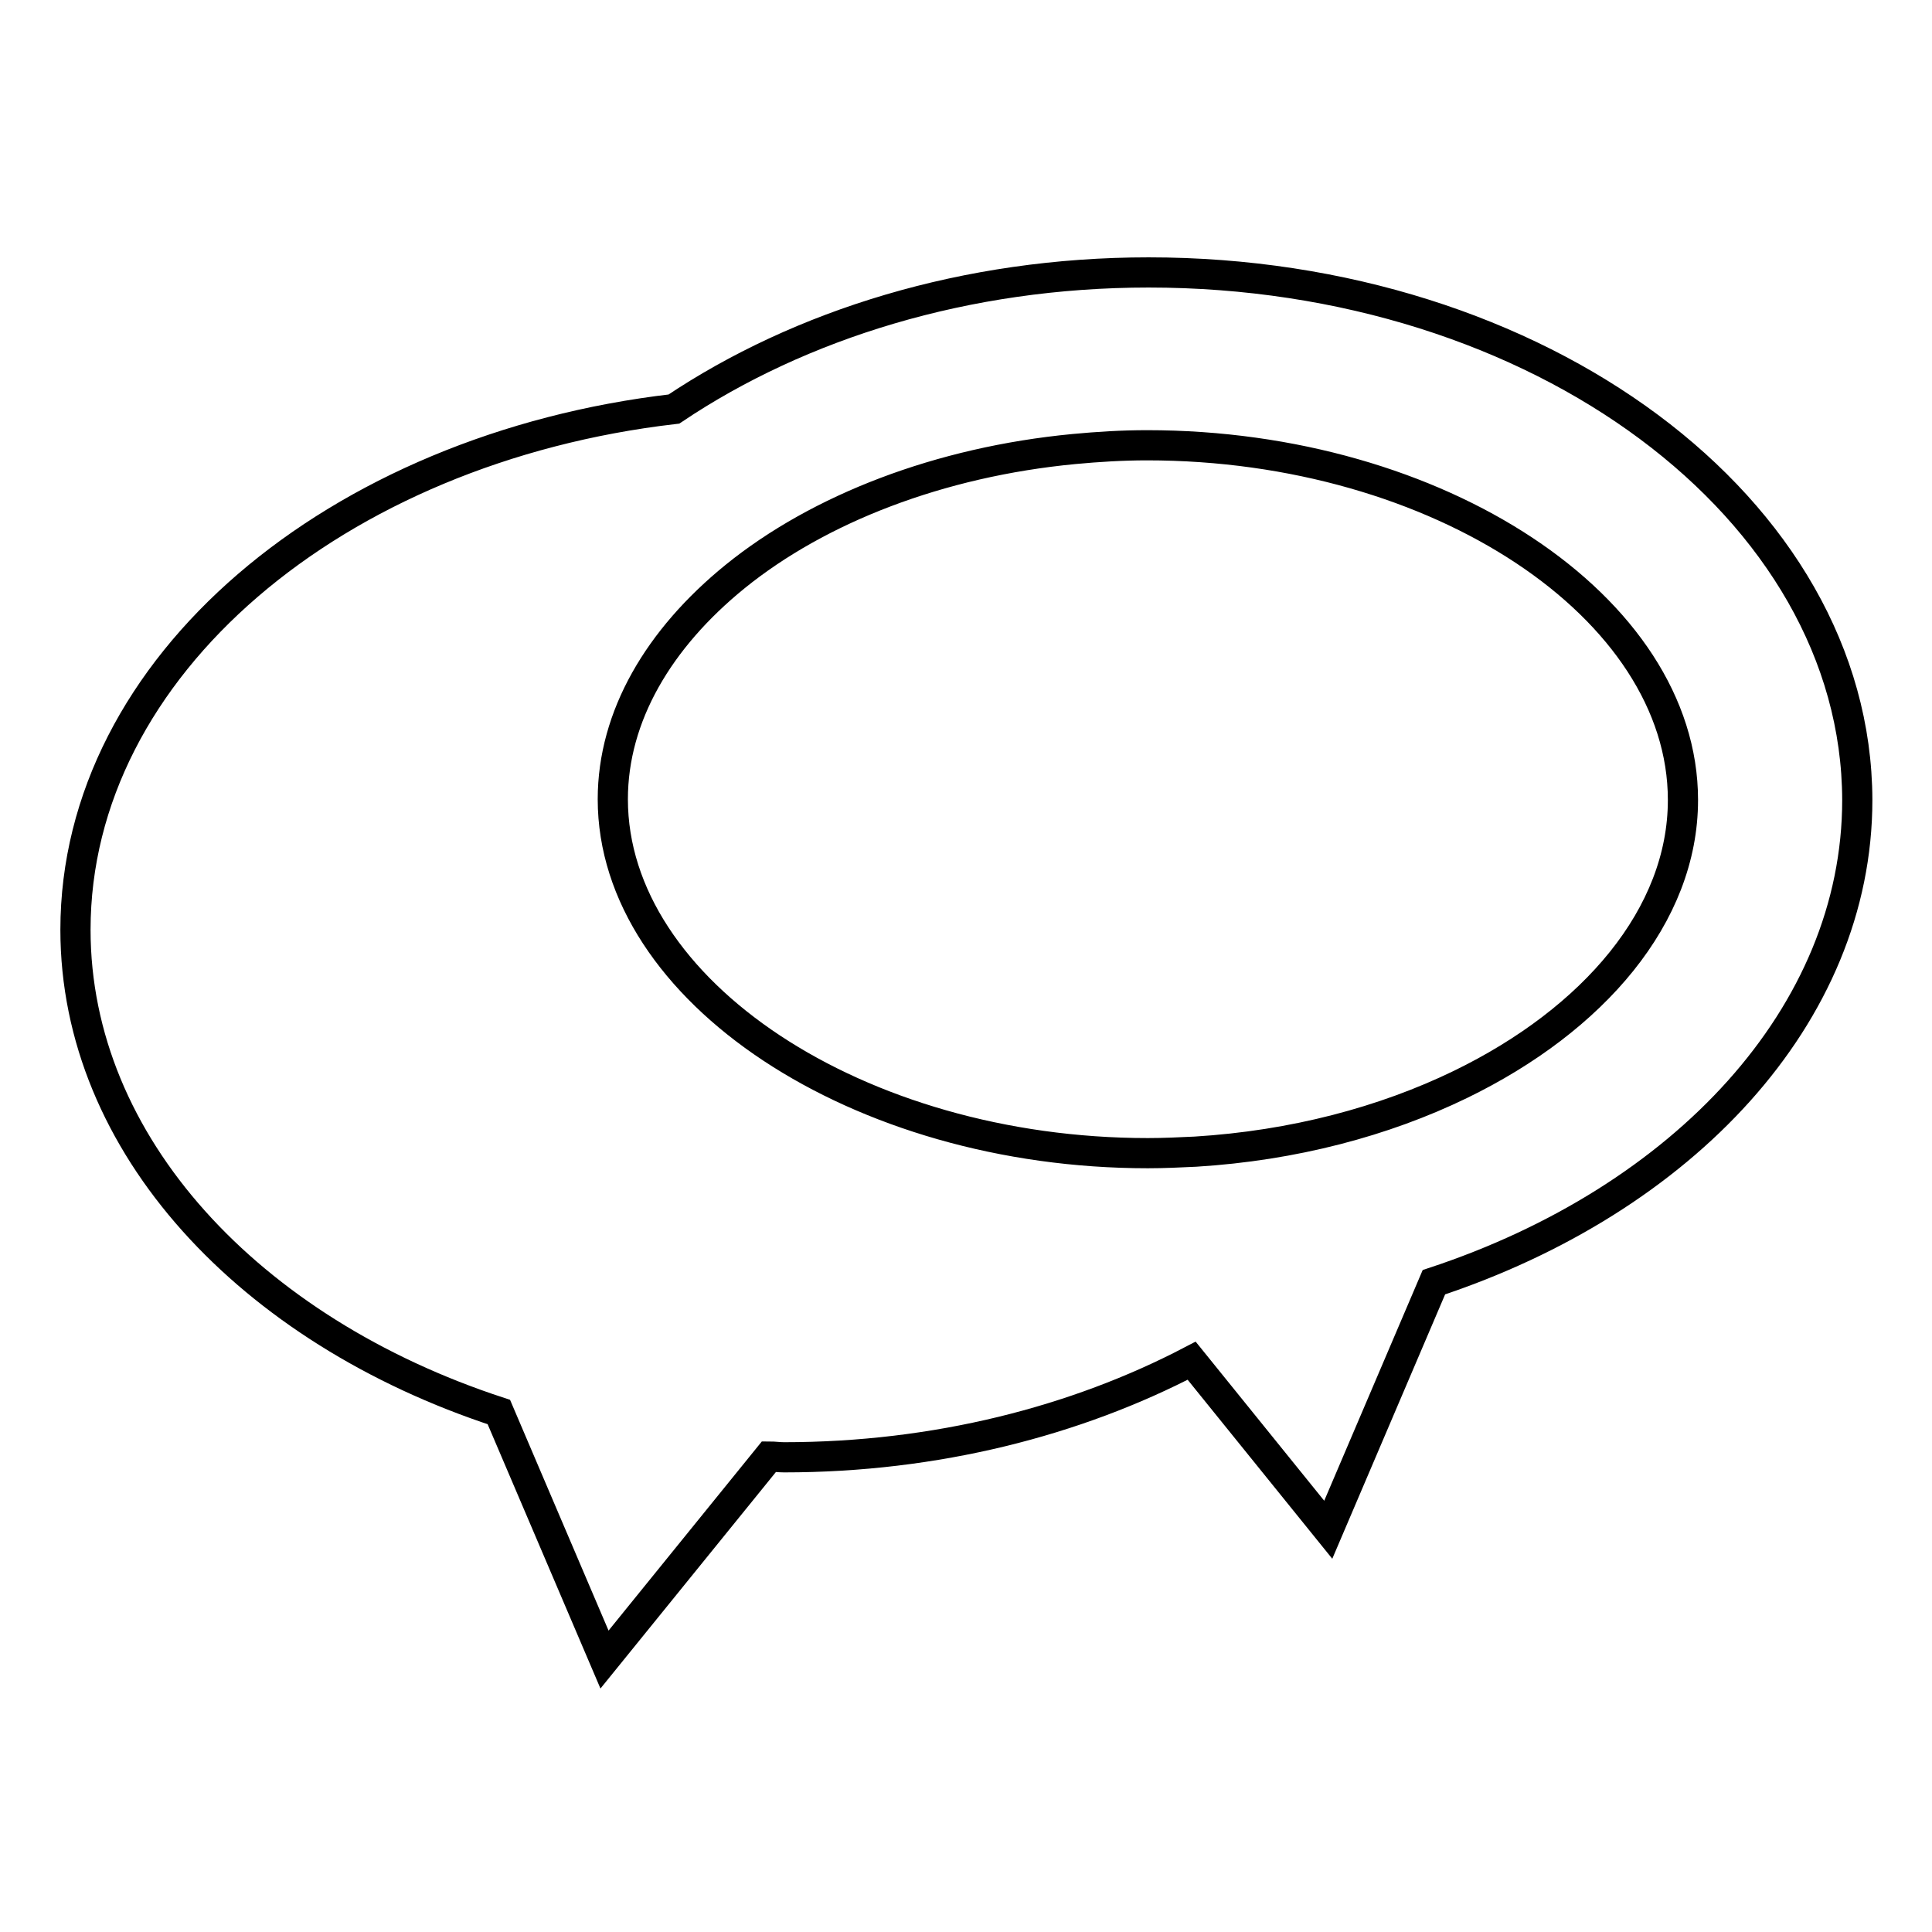 <?xml version="1.0" encoding="utf-8"?>
<!-- Svg Vector Icons : http://www.onlinewebfonts.com/icon -->
<!DOCTYPE svg PUBLIC "-//W3C//DTD SVG 1.1//EN" "http://www.w3.org/Graphics/SVG/1.1/DTD/svg11.dtd">
<svg version="1.1" xmlns="http://www.w3.org/2000/svg" xmlns:xlink="http://www.w3.org/1999/xlink" x="0px" y="0px" viewBox="0 0 256 256" enable-background="new 0 0 256 256" xml:space="preserve">
<g> <path stroke-width="4" fill-opacity="0" stroke="#000000"  d="M152.2,36.1C128,36.1,106,43,89.3,54.2C44.5,59.4,10,88.3,10,123.2c0,28.5,23.1,53.1,56.1,63.9l14,32.8 l21.8-26.9c0.7,0,1.3,0.1,2,0.1c20.1,0,38.7-4.8,54-12.8l18.1,22.4l14-32.8c33-10.9,56.1-35.4,56.1-63.9 C246,67.4,203.9,36.1,152.2,36.1z M193.5,143.7c-10.1,4.9-22.1,8.1-35.1,8.9c-2.1,0.1-4.2,0.2-6.3,0.2c-38.4,0-70.9-21.5-70.9-46.9 c0-11,6.1-21.3,16.2-29.5c11.1-9,27.1-15.2,44.9-16.9c3.2-0.3,6.4-0.5,9.7-0.5C190.6,59,223,80.5,223,106 C223,121.3,211.2,135.1,193.5,143.7z"/></g>
</svg>